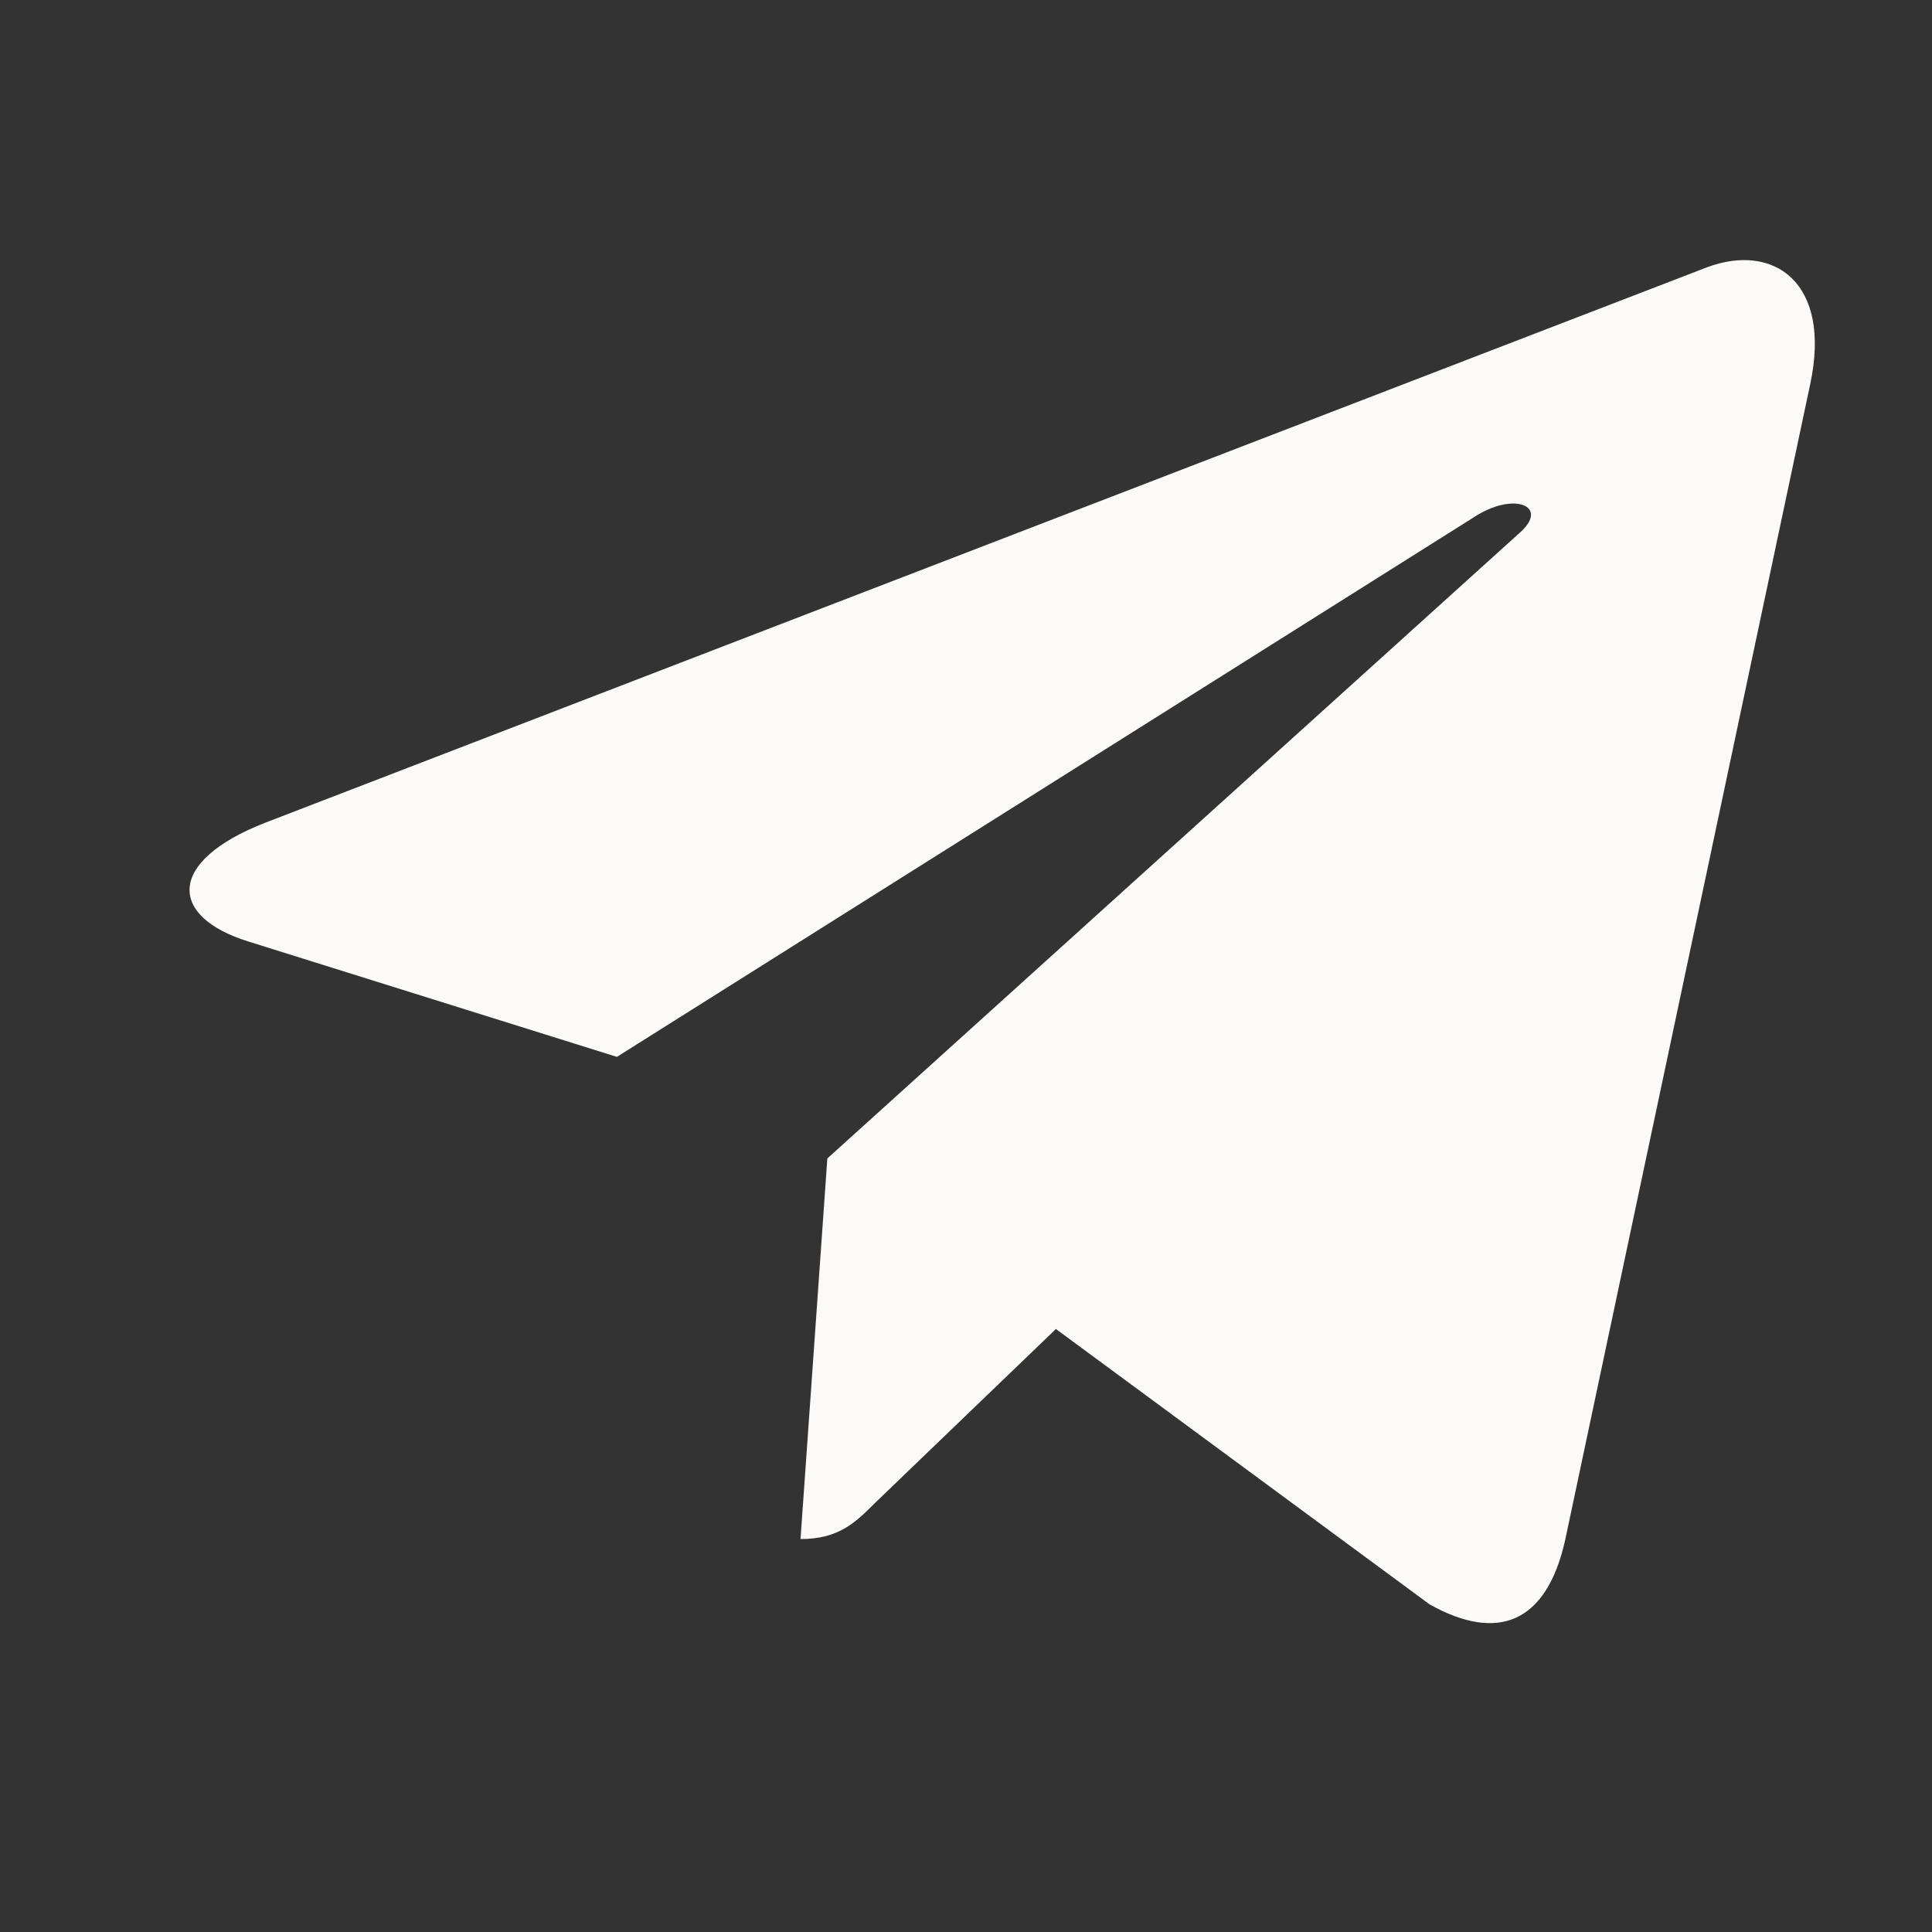 <svg width="26" height="26" viewBox="0 0 26 26" fill="none" xmlns="http://www.w3.org/2000/svg">
<rect x="0" y="0" width="26" height="26" fill="#333333" stroke="none"/>
<path d="M24.361 5.17L21.061 20.736C20.812 21.835 20.162 22.108 19.239 21.591L14.21 17.885L11.783 20.219C11.515 20.487 11.29 20.712 10.773 20.712L11.134 15.59L20.455 7.167C20.86 6.806 20.367 6.606 19.825 6.967L8.302 14.223L3.341 12.67C2.262 12.333 2.242 11.591 3.566 11.073L22.97 3.598C23.868 3.261 24.654 3.798 24.361 5.17Z" fill="#FBFAF8"/>
</svg>
